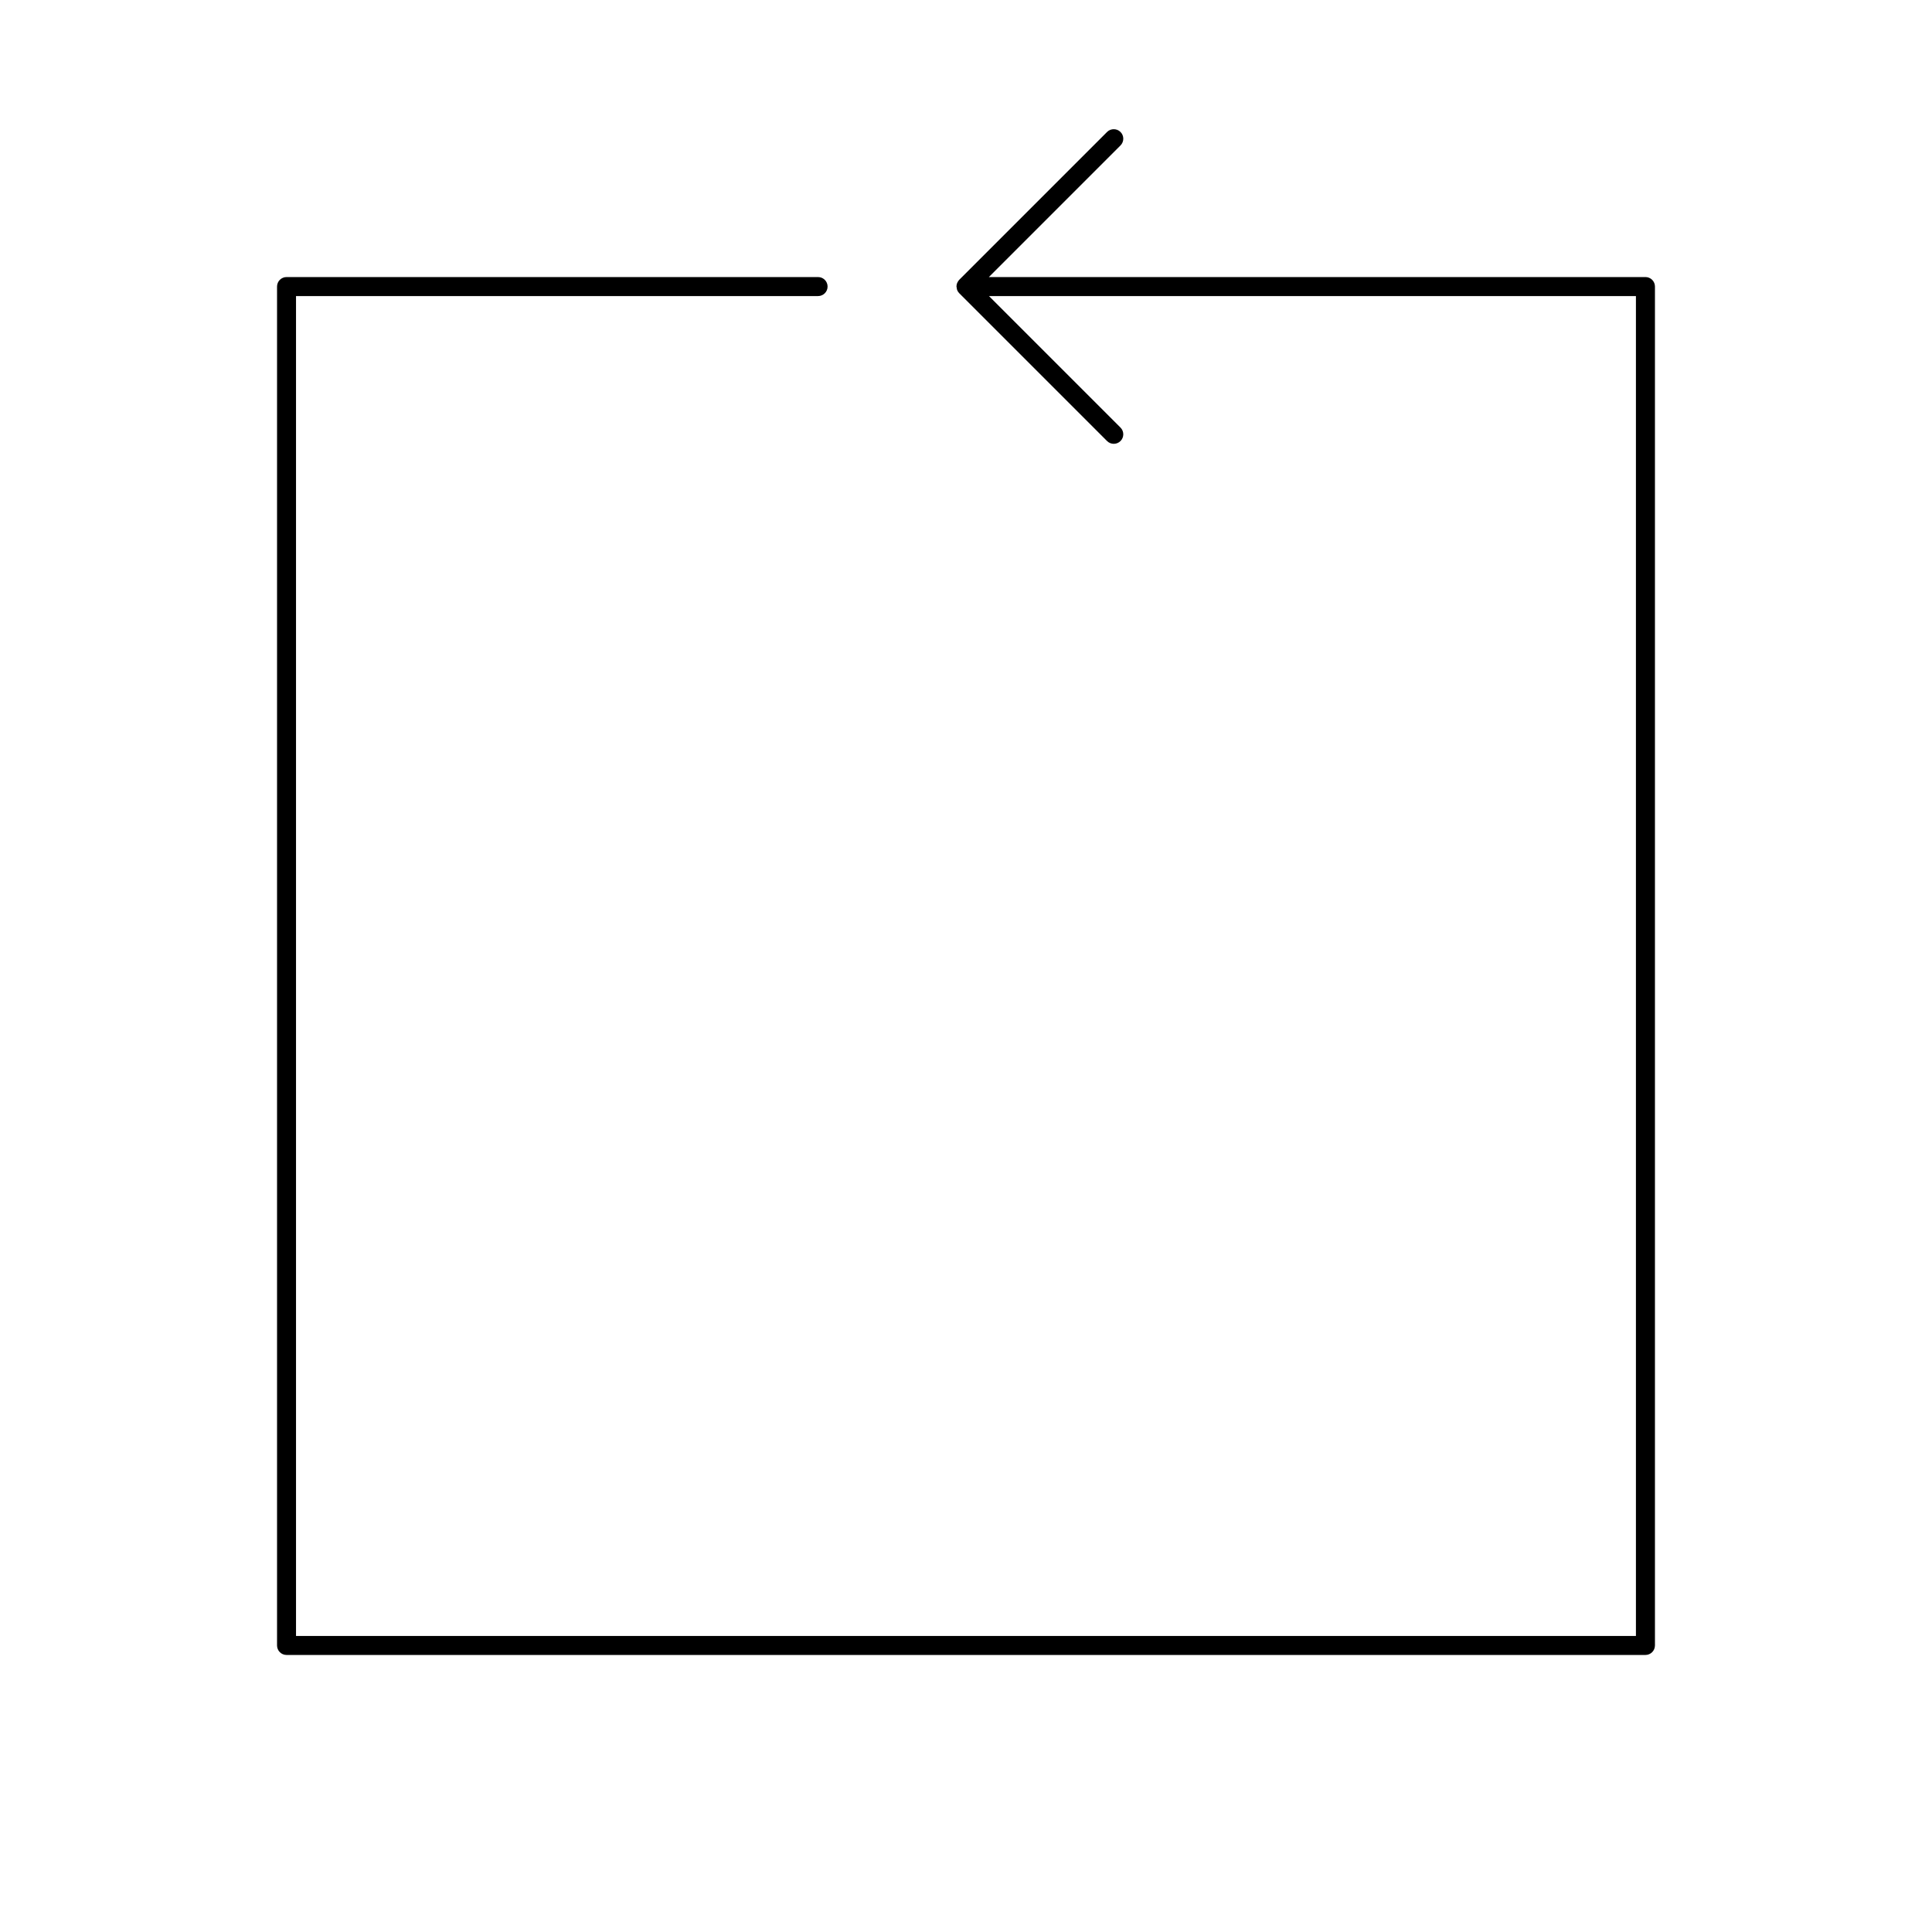 <?xml version="1.0" encoding="UTF-8"?>
<!-- Uploaded to: ICON Repo, www.svgrepo.com, Generator: ICON Repo Mixer Tools -->
<svg fill="#000000" width="800px" height="800px" version="1.1" viewBox="144 144 512 512" xmlns="http://www.w3.org/2000/svg">
 <path d="m582.58 580.06v-360.12c0-0.668-0.266-1.312-0.738-1.785-0.473-0.469-1.113-0.734-1.781-0.734h-174l34.902-34.902c0.965-0.984 0.957-2.566-0.02-3.543-0.977-0.977-2.559-0.984-3.543-0.02l-39.188 39.188v0.004c-0.211 0.215-0.375 0.465-0.496 0.742l-0.047 0.07c-0.129 0.309-0.195 0.637-0.195 0.973v0.008c0.012 0.117 0.035 0.23 0.07 0.348 0.016 0.203 0.055 0.402 0.117 0.594 0.137 0.328 0.336 0.621 0.59 0.867l39.148 39.148c0.984 0.965 2.566 0.957 3.543-0.02 0.977-0.977 0.984-2.559 0.02-3.543l-34.875-34.875h171.45v355.09h-355.09v-355.09h138.35c1.391 0 2.519-1.125 2.519-2.516 0-1.395-1.129-2.519-2.519-2.519h-140.86c-0.668 0-1.312 0.266-1.785 0.734-0.469 0.473-0.734 1.117-0.734 1.785v360.12c0 0.668 0.266 1.309 0.734 1.781 0.473 0.473 1.117 0.738 1.785 0.738h360.12c0.668 0 1.309-0.266 1.781-0.738s0.738-1.113 0.738-1.781z"/>
</svg>